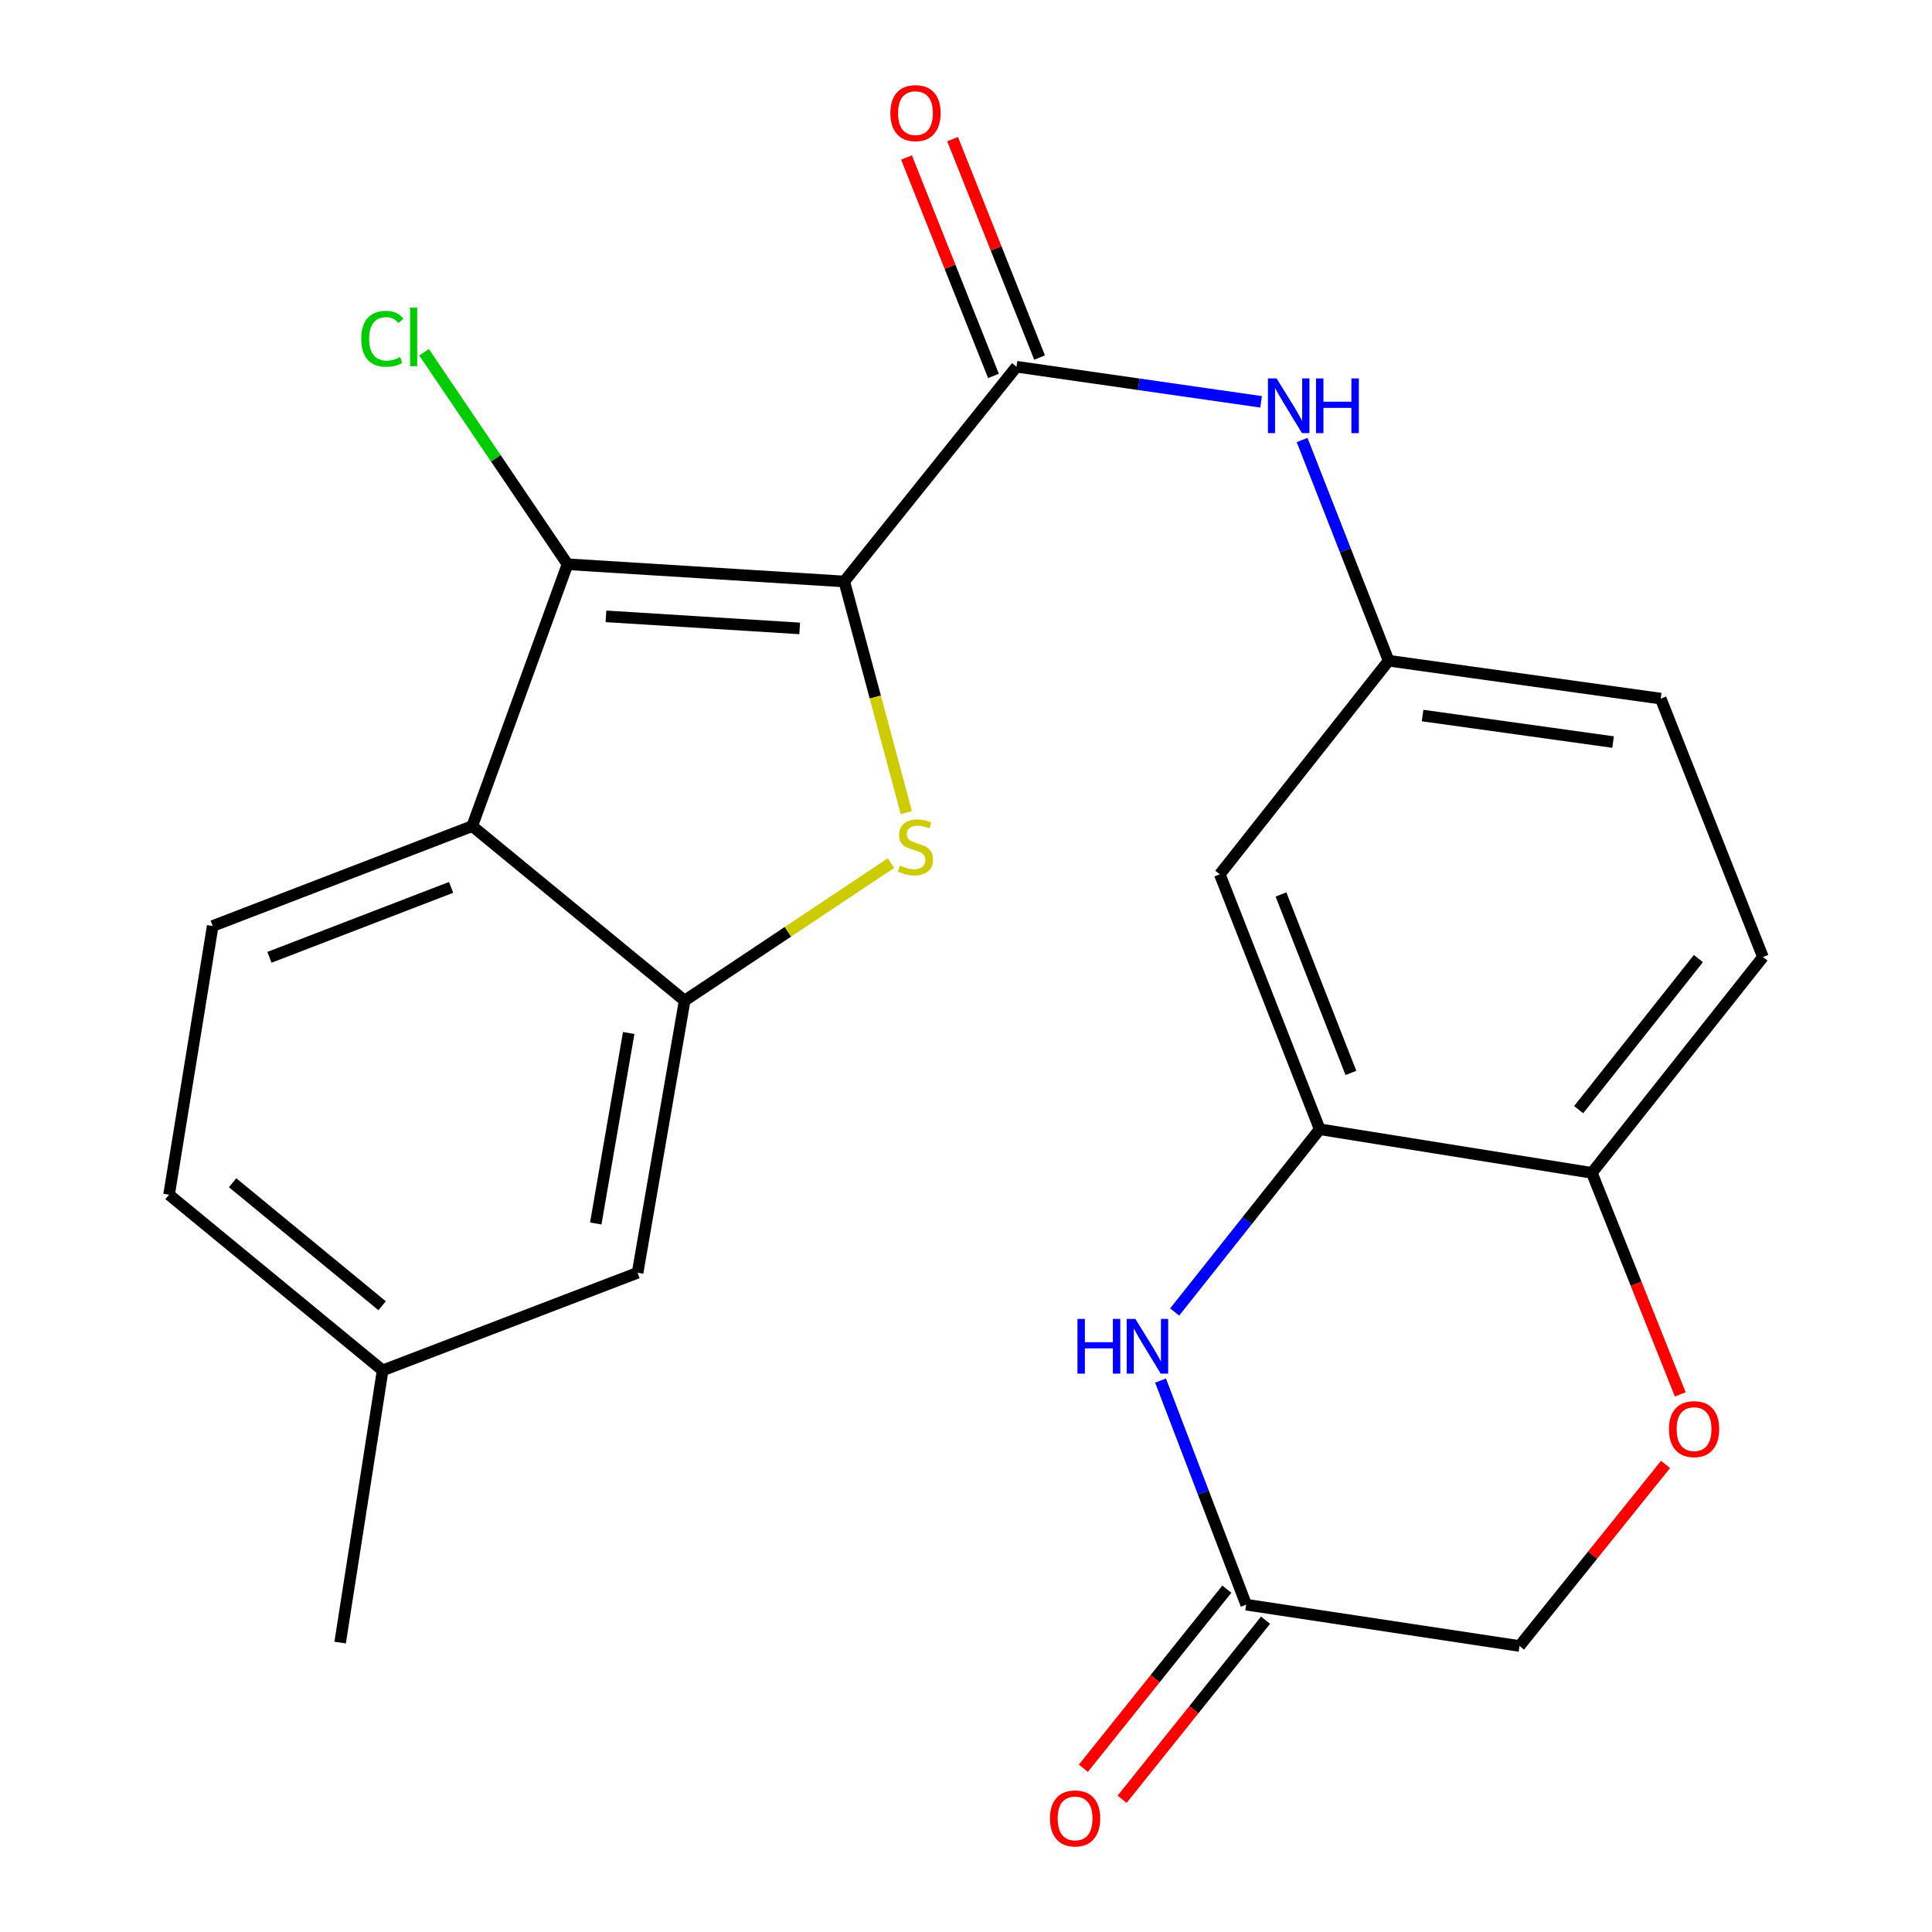 <?xml version='1.0' encoding='iso-8859-1'?>
<svg version='1.1' baseProfile='full'
              xmlns='http://www.w3.org/2000/svg'
                      xmlns:rdkit='http://www.rdkit.org/xml'
                      xmlns:xlink='http://www.w3.org/1999/xlink'
                  xml:space='preserve'
width='1000px' height='1000px' viewBox='0 0 1000 1000'>
<!-- END OF HEADER -->
<rect style='opacity:1.0;fill:#FFFFFF;stroke:none' width='1000' height='1000' x='0' y='0'> </rect>
<path class='bond-0' d='M 437,300.971 L 453.053,360.79' style='fill:none;fill-rule:evenodd;stroke:#000000;stroke-width:6px;stroke-linecap:butt;stroke-linejoin:miter;stroke-opacity:1' />
<path class='bond-0' d='M 453.053,360.79 L 469.107,420.609' style='fill:none;fill-rule:evenodd;stroke:#CCCC00;stroke-width:6px;stroke-linecap:butt;stroke-linejoin:miter;stroke-opacity:1' />
<path class='bond-1' d='M 437,300.971 L 293.752,292.054' style='fill:none;fill-rule:evenodd;stroke:#000000;stroke-width:6px;stroke-linecap:butt;stroke-linejoin:miter;stroke-opacity:1' />
<path class='bond-1' d='M 413.918,325.263 L 313.644,319.022' style='fill:none;fill-rule:evenodd;stroke:#000000;stroke-width:6px;stroke-linecap:butt;stroke-linejoin:miter;stroke-opacity:1' />
<path class='bond-2' d='M 437,300.971 L 526.15,189.822' style='fill:none;fill-rule:evenodd;stroke:#000000;stroke-width:6px;stroke-linecap:butt;stroke-linejoin:miter;stroke-opacity:1' />
<path class='bond-4' d='M 461.18,446.728 L 407.775,482.323' style='fill:none;fill-rule:evenodd;stroke:#CCCC00;stroke-width:6px;stroke-linecap:butt;stroke-linejoin:miter;stroke-opacity:1' />
<path class='bond-4' d='M 407.775,482.323 L 354.37,517.918' style='fill:none;fill-rule:evenodd;stroke:#000000;stroke-width:6px;stroke-linecap:butt;stroke-linejoin:miter;stroke-opacity:1' />
<path class='bond-3' d='M 293.752,292.054 L 244.419,427.584' style='fill:none;fill-rule:evenodd;stroke:#000000;stroke-width:6px;stroke-linecap:butt;stroke-linejoin:miter;stroke-opacity:1' />
<path class='bond-16' d='M 293.752,292.054 L 256.624,237.197' style='fill:none;fill-rule:evenodd;stroke:#000000;stroke-width:6px;stroke-linecap:butt;stroke-linejoin:miter;stroke-opacity:1' />
<path class='bond-16' d='M 256.624,237.197 L 219.496,182.339' style='fill:none;fill-rule:evenodd;stroke:#00CC00;stroke-width:6px;stroke-linecap:butt;stroke-linejoin:miter;stroke-opacity:1' />
<path class='bond-7' d='M 526.15,189.822 L 589.441,198.904' style='fill:none;fill-rule:evenodd;stroke:#000000;stroke-width:6px;stroke-linecap:butt;stroke-linejoin:miter;stroke-opacity:1' />
<path class='bond-7' d='M 589.441,198.904 L 652.732,207.986' style='fill:none;fill-rule:evenodd;stroke:#0000FF;stroke-width:6px;stroke-linecap:butt;stroke-linejoin:miter;stroke-opacity:1' />
<path class='bond-15' d='M 538.079,185.072 L 515.571,128.545' style='fill:none;fill-rule:evenodd;stroke:#000000;stroke-width:6px;stroke-linecap:butt;stroke-linejoin:miter;stroke-opacity:1' />
<path class='bond-15' d='M 515.571,128.545 L 493.063,72.017' style='fill:none;fill-rule:evenodd;stroke:#FF0000;stroke-width:6px;stroke-linecap:butt;stroke-linejoin:miter;stroke-opacity:1' />
<path class='bond-15' d='M 514.221,194.572 L 491.713,138.044' style='fill:none;fill-rule:evenodd;stroke:#000000;stroke-width:6px;stroke-linecap:butt;stroke-linejoin:miter;stroke-opacity:1' />
<path class='bond-15' d='M 491.713,138.044 L 469.205,81.517' style='fill:none;fill-rule:evenodd;stroke:#FF0000;stroke-width:6px;stroke-linecap:butt;stroke-linejoin:miter;stroke-opacity:1' />
<path class='bond-12' d='M 244.419,427.584 L 110.088,479.299' style='fill:none;fill-rule:evenodd;stroke:#000000;stroke-width:6px;stroke-linecap:butt;stroke-linejoin:miter;stroke-opacity:1' />
<path class='bond-12' d='M 233.496,459.306 L 139.464,495.507' style='fill:none;fill-rule:evenodd;stroke:#000000;stroke-width:6px;stroke-linecap:butt;stroke-linejoin:miter;stroke-opacity:1' />
<path class='bond-24' d='M 244.419,427.584 L 354.37,517.918' style='fill:none;fill-rule:evenodd;stroke:#000000;stroke-width:6px;stroke-linecap:butt;stroke-linejoin:miter;stroke-opacity:1' />
<path class='bond-14' d='M 354.37,517.918 L 330.017,658.784' style='fill:none;fill-rule:evenodd;stroke:#000000;stroke-width:6px;stroke-linecap:butt;stroke-linejoin:miter;stroke-opacity:1' />
<path class='bond-14' d='M 325.413,534.673 L 308.366,633.279' style='fill:none;fill-rule:evenodd;stroke:#000000;stroke-width:6px;stroke-linecap:butt;stroke-linejoin:miter;stroke-opacity:1' />
<path class='bond-5' d='M 608,679.086 L 645.54,631.793' style='fill:none;fill-rule:evenodd;stroke:#0000FF;stroke-width:6px;stroke-linecap:butt;stroke-linejoin:miter;stroke-opacity:1' />
<path class='bond-5' d='M 645.54,631.793 L 683.079,584.499' style='fill:none;fill-rule:evenodd;stroke:#000000;stroke-width:6px;stroke-linecap:butt;stroke-linejoin:miter;stroke-opacity:1' />
<path class='bond-8' d='M 600.695,714.571 L 622.863,772.575' style='fill:none;fill-rule:evenodd;stroke:#0000FF;stroke-width:6px;stroke-linecap:butt;stroke-linejoin:miter;stroke-opacity:1' />
<path class='bond-8' d='M 622.863,772.575 L 645.031,830.578' style='fill:none;fill-rule:evenodd;stroke:#000000;stroke-width:6px;stroke-linecap:butt;stroke-linejoin:miter;stroke-opacity:1' />
<path class='bond-6' d='M 683.079,584.499 L 631.364,452.55' style='fill:none;fill-rule:evenodd;stroke:#000000;stroke-width:6px;stroke-linecap:butt;stroke-linejoin:miter;stroke-opacity:1' />
<path class='bond-6' d='M 699.231,555.336 L 663.03,462.972' style='fill:none;fill-rule:evenodd;stroke:#000000;stroke-width:6px;stroke-linecap:butt;stroke-linejoin:miter;stroke-opacity:1' />
<path class='bond-26' d='M 683.079,584.499 L 823.945,607.068' style='fill:none;fill-rule:evenodd;stroke:#000000;stroke-width:6px;stroke-linecap:butt;stroke-linejoin:miter;stroke-opacity:1' />
<path class='bond-13' d='M 673.968,227.74 L 696.357,284.863' style='fill:none;fill-rule:evenodd;stroke:#0000FF;stroke-width:6px;stroke-linecap:butt;stroke-linejoin:miter;stroke-opacity:1' />
<path class='bond-13' d='M 696.357,284.863 L 718.745,341.986' style='fill:none;fill-rule:evenodd;stroke:#000000;stroke-width:6px;stroke-linecap:butt;stroke-linejoin:miter;stroke-opacity:1' />
<path class='bond-17' d='M 635.011,822.55 L 597.883,868.894' style='fill:none;fill-rule:evenodd;stroke:#000000;stroke-width:6px;stroke-linecap:butt;stroke-linejoin:miter;stroke-opacity:1' />
<path class='bond-17' d='M 597.883,868.894 L 560.755,915.239' style='fill:none;fill-rule:evenodd;stroke:#FF0000;stroke-width:6px;stroke-linecap:butt;stroke-linejoin:miter;stroke-opacity:1' />
<path class='bond-17' d='M 655.052,838.606 L 617.924,884.95' style='fill:none;fill-rule:evenodd;stroke:#000000;stroke-width:6px;stroke-linecap:butt;stroke-linejoin:miter;stroke-opacity:1' />
<path class='bond-17' d='M 617.924,884.95 L 580.796,931.294' style='fill:none;fill-rule:evenodd;stroke:#FF0000;stroke-width:6px;stroke-linecap:butt;stroke-linejoin:miter;stroke-opacity:1' />
<path class='bond-27' d='M 645.031,830.578 L 786.496,851.963' style='fill:none;fill-rule:evenodd;stroke:#000000;stroke-width:6px;stroke-linecap:butt;stroke-linejoin:miter;stroke-opacity:1' />
<path class='bond-9' d='M 869.706,721.742 L 846.825,664.405' style='fill:none;fill-rule:evenodd;stroke:#FF0000;stroke-width:6px;stroke-linecap:butt;stroke-linejoin:miter;stroke-opacity:1' />
<path class='bond-9' d='M 846.825,664.405 L 823.945,607.068' style='fill:none;fill-rule:evenodd;stroke:#000000;stroke-width:6px;stroke-linecap:butt;stroke-linejoin:miter;stroke-opacity:1' />
<path class='bond-18' d='M 862.074,757.995 L 824.285,804.979' style='fill:none;fill-rule:evenodd;stroke:#FF0000;stroke-width:6px;stroke-linecap:butt;stroke-linejoin:miter;stroke-opacity:1' />
<path class='bond-18' d='M 824.285,804.979 L 786.496,851.963' style='fill:none;fill-rule:evenodd;stroke:#000000;stroke-width:6px;stroke-linecap:butt;stroke-linejoin:miter;stroke-opacity:1' />
<path class='bond-10' d='M 631.364,452.55 L 718.745,341.986' style='fill:none;fill-rule:evenodd;stroke:#000000;stroke-width:6px;stroke-linecap:butt;stroke-linejoin:miter;stroke-opacity:1' />
<path class='bond-11' d='M 823.945,607.068 L 912.495,495.349' style='fill:none;fill-rule:evenodd;stroke:#000000;stroke-width:6px;stroke-linecap:butt;stroke-linejoin:miter;stroke-opacity:1' />
<path class='bond-11' d='M 817.103,574.359 L 879.088,496.156' style='fill:none;fill-rule:evenodd;stroke:#000000;stroke-width:6px;stroke-linecap:butt;stroke-linejoin:miter;stroke-opacity:1' />
<path class='bond-20' d='M 110.088,479.299 L 87.505,618.381' style='fill:none;fill-rule:evenodd;stroke:#000000;stroke-width:6px;stroke-linecap:butt;stroke-linejoin:miter;stroke-opacity:1' />
<path class='bond-22' d='M 718.745,341.986 L 859.596,361.602' style='fill:none;fill-rule:evenodd;stroke:#000000;stroke-width:6px;stroke-linecap:butt;stroke-linejoin:miter;stroke-opacity:1' />
<path class='bond-22' d='M 736.33,370.363 L 834.926,384.094' style='fill:none;fill-rule:evenodd;stroke:#000000;stroke-width:6px;stroke-linecap:butt;stroke-linejoin:miter;stroke-opacity:1' />
<path class='bond-21' d='M 330.017,658.784 L 198.054,709.315' style='fill:none;fill-rule:evenodd;stroke:#000000;stroke-width:6px;stroke-linecap:butt;stroke-linejoin:miter;stroke-opacity:1' />
<path class='bond-19' d='M 912.495,495.349 L 859.596,361.602' style='fill:none;fill-rule:evenodd;stroke:#000000;stroke-width:6px;stroke-linecap:butt;stroke-linejoin:miter;stroke-opacity:1' />
<path class='bond-25' d='M 87.505,618.381 L 198.054,709.315' style='fill:none;fill-rule:evenodd;stroke:#000000;stroke-width:6px;stroke-linecap:butt;stroke-linejoin:miter;stroke-opacity:1' />
<path class='bond-25' d='M 120.4,612.189 L 197.785,675.843' style='fill:none;fill-rule:evenodd;stroke:#000000;stroke-width:6px;stroke-linecap:butt;stroke-linejoin:miter;stroke-opacity:1' />
<path class='bond-23' d='M 198.054,709.315 L 176.055,850.194' style='fill:none;fill-rule:evenodd;stroke:#000000;stroke-width:6px;stroke-linecap:butt;stroke-linejoin:miter;stroke-opacity:1' />
<path  class='atom-1' d='M 465.85 448.004
Q 466.17 448.124, 467.49 448.684
Q 468.81 449.244, 470.25 449.604
Q 471.73 449.924, 473.17 449.924
Q 475.85 449.924, 477.41 448.644
Q 478.97 447.324, 478.97 445.044
Q 478.97 443.484, 478.17 442.524
Q 477.41 441.564, 476.21 441.044
Q 475.01 440.524, 473.01 439.924
Q 470.49 439.164, 468.97 438.444
Q 467.49 437.724, 466.41 436.204
Q 465.37 434.684, 465.37 432.124
Q 465.37 428.564, 467.77 426.364
Q 470.21 424.164, 475.01 424.164
Q 478.29 424.164, 482.01 425.724
L 481.09 428.804
Q 477.69 427.404, 475.13 427.404
Q 472.37 427.404, 470.85 428.564
Q 469.33 429.684, 469.37 431.644
Q 469.37 433.164, 470.13 434.084
Q 470.93 435.004, 472.05 435.524
Q 473.21 436.044, 475.13 436.644
Q 477.69 437.444, 479.21 438.244
Q 480.73 439.044, 481.81 440.684
Q 482.93 442.284, 482.93 445.044
Q 482.93 448.964, 480.29 451.084
Q 477.69 453.164, 473.33 453.164
Q 470.81 453.164, 468.89 452.604
Q 467.01 452.084, 464.77 451.164
L 465.85 448.004
' fill='#CCCC00'/>
<path  class='atom-6' d='M 557.695 682.672
L 561.535 682.672
L 561.535 694.712
L 576.015 694.712
L 576.015 682.672
L 579.855 682.672
L 579.855 710.992
L 576.015 710.992
L 576.015 697.912
L 561.535 697.912
L 561.535 710.992
L 557.695 710.992
L 557.695 682.672
' fill='#0000FF'/>
<path  class='atom-6' d='M 587.655 682.672
L 596.935 697.672
Q 597.855 699.152, 599.335 701.832
Q 600.815 704.512, 600.895 704.672
L 600.895 682.672
L 604.655 682.672
L 604.655 710.992
L 600.775 710.992
L 590.815 694.592
Q 589.655 692.672, 588.415 690.472
Q 587.215 688.272, 586.855 687.592
L 586.855 710.992
L 583.175 710.992
L 583.175 682.672
L 587.655 682.672
' fill='#0000FF'/>
<path  class='atom-8' d='M 660.77 195.877
L 670.05 210.877
Q 670.97 212.357, 672.45 215.037
Q 673.93 217.717, 674.01 217.877
L 674.01 195.877
L 677.77 195.877
L 677.77 224.197
L 673.89 224.197
L 663.93 207.797
Q 662.77 205.877, 661.53 203.677
Q 660.33 201.477, 659.97 200.797
L 659.97 224.197
L 656.29 224.197
L 656.29 195.877
L 660.77 195.877
' fill='#0000FF'/>
<path  class='atom-8' d='M 681.17 195.877
L 685.01 195.877
L 685.01 207.917
L 699.49 207.917
L 699.49 195.877
L 703.33 195.877
L 703.33 224.197
L 699.49 224.197
L 699.49 211.117
L 685.01 211.117
L 685.01 224.197
L 681.17 224.197
L 681.17 195.877
' fill='#0000FF'/>
<path  class='atom-10' d='M 863.844 739.711
Q 863.844 732.911, 867.204 729.111
Q 870.564 725.311, 876.844 725.311
Q 883.124 725.311, 886.484 729.111
Q 889.844 732.911, 889.844 739.711
Q 889.844 746.591, 886.444 750.511
Q 883.044 754.391, 876.844 754.391
Q 870.604 754.391, 867.204 750.511
Q 863.844 746.631, 863.844 739.711
M 876.844 751.191
Q 881.164 751.191, 883.484 748.311
Q 885.844 745.391, 885.844 739.711
Q 885.844 734.151, 883.484 731.351
Q 881.164 728.511, 876.844 728.511
Q 872.524 728.511, 870.164 731.311
Q 867.844 734.111, 867.844 739.711
Q 867.844 745.431, 870.164 748.311
Q 872.524 751.191, 876.844 751.191
' fill='#FF0000'/>
<path  class='atom-16' d='M 460.85 58.552
Q 460.85 51.752, 464.21 47.952
Q 467.57 44.152, 473.85 44.152
Q 480.13 44.152, 483.49 47.952
Q 486.85 51.752, 486.85 58.552
Q 486.85 65.432, 483.45 69.352
Q 480.05 73.232, 473.85 73.232
Q 467.61 73.232, 464.21 69.352
Q 460.85 65.472, 460.85 58.552
M 473.85 70.032
Q 478.17 70.032, 480.49 67.152
Q 482.85 64.232, 482.85 58.552
Q 482.85 52.992, 480.49 50.192
Q 478.17 47.352, 473.85 47.352
Q 469.53 47.352, 467.17 50.152
Q 464.85 52.952, 464.85 58.552
Q 464.85 64.272, 467.17 67.152
Q 469.53 70.032, 473.85 70.032
' fill='#FF0000'/>
<path  class='atom-17' d='M 186.984 175.352
Q 186.984 168.312, 190.264 164.632
Q 193.584 160.912, 199.864 160.912
Q 205.704 160.912, 208.824 165.032
L 206.184 167.192
Q 203.904 164.192, 199.864 164.192
Q 195.584 164.192, 193.304 167.072
Q 191.064 169.912, 191.064 175.352
Q 191.064 180.952, 193.384 183.832
Q 195.744 186.712, 200.304 186.712
Q 203.424 186.712, 207.064 184.832
L 208.184 187.832
Q 206.704 188.792, 204.464 189.352
Q 202.224 189.912, 199.744 189.912
Q 193.584 189.912, 190.264 186.152
Q 186.984 182.392, 186.984 175.352
' fill='#00CC00'/>
<path  class='atom-17' d='M 212.264 159.192
L 215.944 159.192
L 215.944 189.552
L 212.264 189.552
L 212.264 159.192
' fill='#00CC00'/>
<path  class='atom-18' d='M 543.466 941.208
Q 543.466 934.408, 546.826 930.608
Q 550.186 926.808, 556.466 926.808
Q 562.746 926.808, 566.106 930.608
Q 569.466 934.408, 569.466 941.208
Q 569.466 948.088, 566.066 952.008
Q 562.666 955.888, 556.466 955.888
Q 550.226 955.888, 546.826 952.008
Q 543.466 948.128, 543.466 941.208
M 556.466 952.688
Q 560.786 952.688, 563.106 949.808
Q 565.466 946.888, 565.466 941.208
Q 565.466 935.648, 563.106 932.848
Q 560.786 930.008, 556.466 930.008
Q 552.146 930.008, 549.786 932.808
Q 547.466 935.608, 547.466 941.208
Q 547.466 946.928, 549.786 949.808
Q 552.146 952.688, 556.466 952.688
' fill='#FF0000'/>
</svg>
